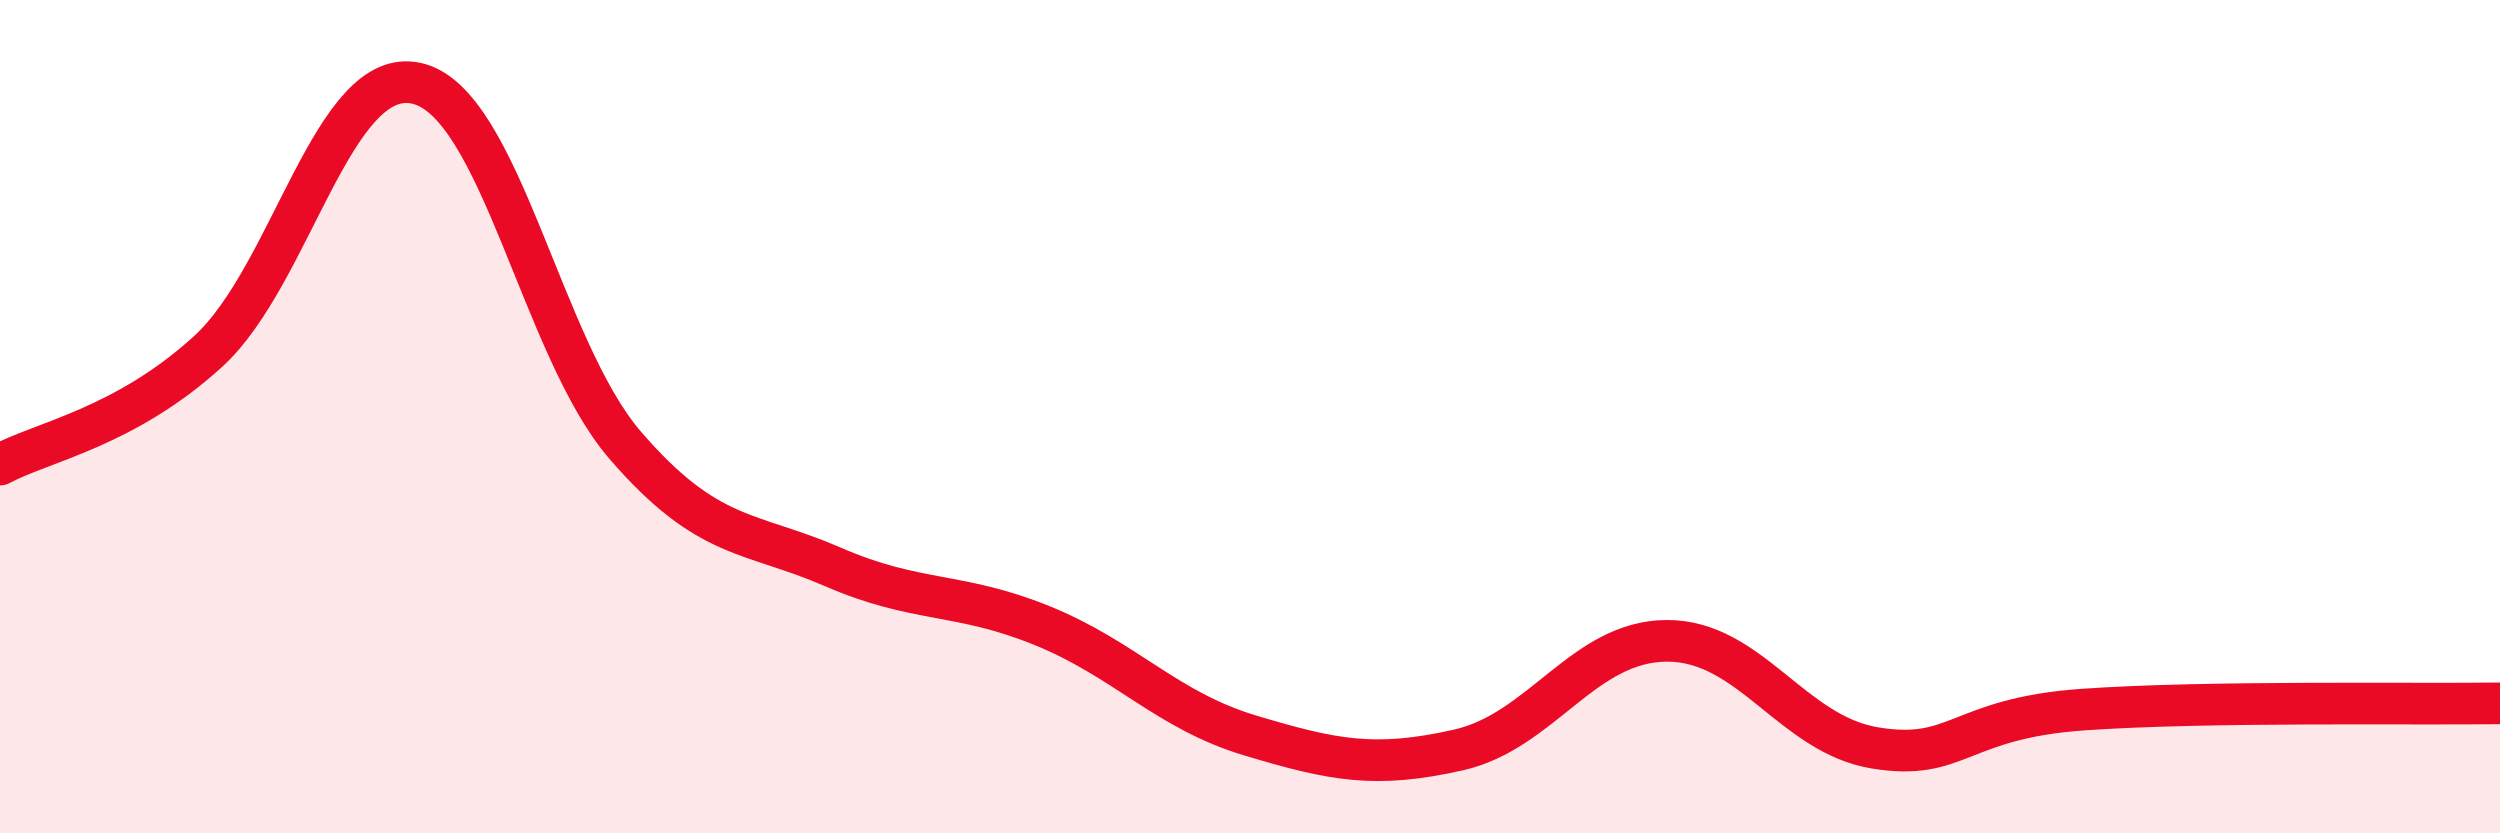 
    <svg width="60" height="20" viewBox="0 0 60 20" xmlns="http://www.w3.org/2000/svg">
      <path
        d="M 0,11.15 C 1,10.61 3,10.26 5,8.43 C 7,6.6 8,1.55 10,2 C 12,2.45 13,8.36 15,10.68 C 17,13 18,12.74 20,13.61 C 22,14.48 23,14.2 25,15.01 C 27,15.82 28,17.05 30,17.65 C 32,18.25 33,18.45 35,18 C 37,17.55 38,15.39 40,15.38 C 42,15.37 43,17.62 45,17.95 C 47,18.28 47,17.24 50,17.03 C 53,16.82 58,16.91 60,16.88L60 20L0 20Z"
        fill="#EB0A25"
        opacity="0.1"
        stroke-linecap="round"
        stroke-linejoin="round"
      />
      <path
        d="M 0,11.15 C 1,10.61 3,10.26 5,8.43 C 7,6.6 8,1.55 10,2 C 12,2.45 13,8.36 15,10.68 C 17,13 18,12.74 20,13.61 C 22,14.48 23,14.2 25,15.01 C 27,15.82 28,17.05 30,17.65 C 32,18.25 33,18.45 35,18 C 37,17.55 38,15.39 40,15.38 C 42,15.37 43,17.62 45,17.95 C 47,18.28 47,17.24 50,17.03 C 53,16.82 58,16.91 60,16.88"
        stroke="#EB0A25"
        stroke-width="1"
        fill="none"
        stroke-linecap="round"
        stroke-linejoin="round"
      />
    </svg>
  